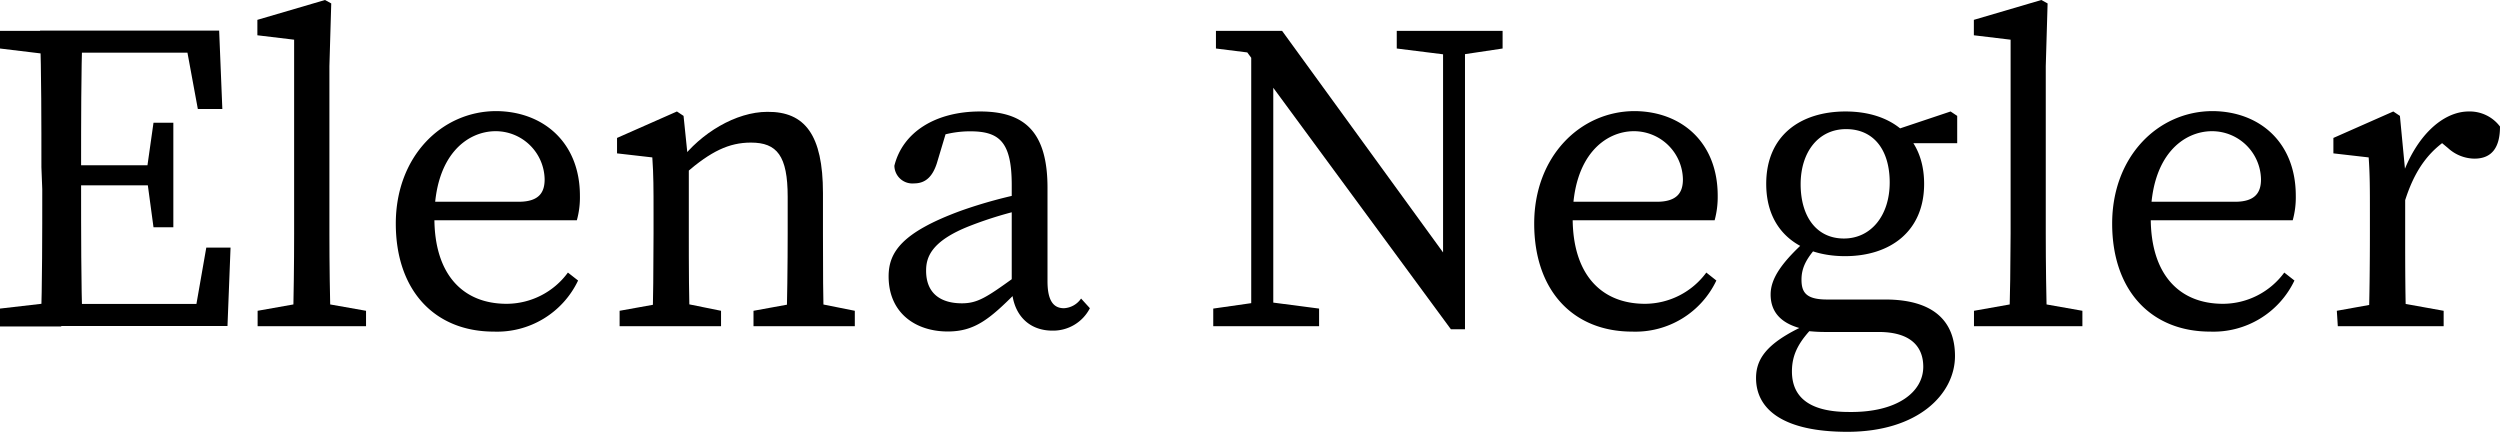 <svg id="Layer_1" data-name="Layer 1" xmlns="http://www.w3.org/2000/svg" viewBox="0 0 204.08 35.28"><path d="M165.66,214.27v-1.44h5v2h-.36Zm5,20.69v2h-5V235.5l4.68-.54Zm-1.62-11c0-3.7,0-7.45-.11-11.15h3.46c-.11,3.63-.11,7.38-.11,11.15v1.37c0,4.14,0,7.89.11,11.59H169c.11-3.63.11-7.38.11-11.16Zm11.59-11.15,1.62,1.8H170.7v-1.8h12.85l.26,6.4h-2Zm-1.83,12.63H170.7V223.8h8.14Zm5.68,5.08-.25,6.4H170.7v-1.8H183l-1.62,1.8,1.12-6.4Zm-6.83-6.38.54-3.81h1.62v8.53h-1.62l-.54-4Z" transform="translate(-165.66 -210.31)"/><path d="M192.19,210.31l.51.28-.15,5.12v13.67q0,3.78.11,7.56h-3.09q.1-3.78.1-7.56V213.55l-3-.36v-1.26Zm3.35,25.37v1.26h-8.85v-1.26l4.06-.72h.72Z" transform="translate(-165.66 -210.31)"/><path d="M213,226.29a7,7,0,0,1-.25,2H199.43v-1.51H208c1.73,0,2.12-.83,2.12-1.83a4,4,0,0,0-4-3.93c-2.31,0-5,1.95-5,7.09,0,4.58,2.3,7,5.9,7a6.22,6.22,0,0,0,5-2.55l.83.65a7.32,7.32,0,0,1-6.88,4.17c-4.82,0-8-3.35-8-8.82s3.74-9.18,8.21-9.18C210,219.41,213,221.93,213,226.29Z" transform="translate(-165.66 -210.31)"/><path d="M218.91,236.94c.07-1.62.1-5.32.1-7.56v-1.69c0-2,0-3.09-.1-4.53l-2.88-.33v-1.26l4.89-2.16.54.36.43,4.18v5.43c0,2.24,0,5.94.11,7.56Zm5.61-1.26v1.26h-8.28v-1.26l4-.72h.72Zm8.32-9.61v3.31c0,2.31,0,5.94.1,7.56h-3.09c.07-1.62.11-5.25.11-7.56v-3c0-3.35-.87-4.43-3-4.43-1.8,0-3.27.72-5.32,2.49h-.76V222.8h1.84l-1.55.64c1.69-2.26,4.57-4,7.13-4C231.36,219.41,232.84,221.32,232.84,226.07Zm-1,8.89,3.6.72v1.26h-8.27v-1.26l3.95-.72Z" transform="translate(-165.66 -210.31)"/><path d="M244.11,227.51a38.54,38.54,0,0,1,5.57-1.51v1.3a31.18,31.18,0,0,0-4.82,1.44c-3.24,1.26-3.6,2.62-3.6,3.67,0,1.91,1.26,2.66,2.92,2.66,1.26,0,2-.47,4.24-2.09l.73-.54.5.76-1.05,1c-2.15,2.16-3.38,3.17-5.57,3.17-2.63,0-4.83-1.51-4.83-4.5C238.2,230.9,239.28,229.28,244.11,227.51Zm4.14,6.12v-8.21c0-3.52-1-4.39-3.39-4.39a8.37,8.37,0,0,0-3.24.65l1.44-1.12-.93,3.1c-.33,1-.87,1.62-1.84,1.62a1.47,1.47,0,0,1-1.62-1.44c.68-2.74,3.35-4.43,7-4.43s5.5,1.69,5.5,6.23v7.63c0,1.62.51,2.2,1.34,2.2a1.8,1.8,0,0,0,1.4-.79l.72.79a3.37,3.37,0,0,1-3.06,1.83C249.54,237.3,248.25,235.86,248.25,233.63Z" transform="translate(-165.66 -210.31)"/><path d="M264.7,235.5l3.78-.54h.72l4.14.54v1.44H264.7ZM267,213.94l2.24.87-4.32-.54v-1.44h5.4l14.93,20.55v3.81h-1.15Zm.8-1.11,1.8,1.44v22.67h-1.8Zm11.88,0h8.64v1.44l-3.6.54H284l-4.32-.54Zm3.78,0h1.79v24.36l-1.79-1.79Z" transform="translate(-165.66 -210.31)"/><path d="M305.88,226.29a7.32,7.32,0,0,1-.25,2H292.35v-1.51h8.56c1.73,0,2.13-.83,2.13-1.83a4,4,0,0,0-4-3.93c-2.3,0-5,1.95-5,7.09,0,4.58,2.31,7,5.91,7a6.25,6.25,0,0,0,5-2.55l.82.65a7.31,7.31,0,0,1-6.87,4.17c-4.83,0-8-3.35-8-8.82s3.75-9.18,8.21-9.18C302.93,219.41,305.88,221.93,305.88,226.29Z" transform="translate(-165.66 -210.31)"/><path d="M322.66,240.25c0-1.62-1-2.84-3.64-2.84h-4.25a12.89,12.89,0,0,1-1.8-.11v-.11c-1.83-.39-2.77-1.33-2.77-2.84,0-1.26.83-2.63,3.28-4.75l.79.54c-1.08,1.15-1.55,1.94-1.55,3s.4,1.62,2.09,1.62h4.75c3.85,0,5.69,1.7,5.69,4.61,0,3.1-3,6.19-8.79,6.19-5.18,0-7.45-1.8-7.45-4.39,0-1.76,1.12-3.1,4.75-4.64l.18.21c-1.44,1.41-2,2.49-2,3.89,0,2.38,1.83,3.31,4.64,3.31C320.53,244,322.66,242.31,322.66,240.25Zm-6.34-20.84c3.67,0,6.41,2,6.41,5.91s-2.81,5.9-6.45,5.9-6.44-1.94-6.44-5.9S312.65,219.41,316.32,219.41Zm-3.67,5.94c0,2.63,1.29,4.43,3.53,4.43s3.74-1.91,3.74-4.57-1.3-4.36-3.56-4.36S312.65,222.72,312.65,225.35Zm12.24-5.94.54.36V222h-5.29v-1Z" transform="translate(-165.66 -210.31)"/><path d="M332.3,210.31l.51.28-.15,5.12v13.67q0,3.78.11,7.56h-3.09q.1-3.78.11-7.56V213.55l-3-.36v-1.26Zm3.35,25.37v1.26H326.8v-1.26l4.06-.72h.72Z" transform="translate(-165.66 -210.31)"/><path d="M353.07,226.29a7,7,0,0,1-.25,2H339.54v-1.51h8.57c1.72,0,2.12-.83,2.12-1.83a4,4,0,0,0-4-3.93c-2.31,0-5,1.95-5,7.09,0,4.58,2.3,7,5.9,7a6.23,6.23,0,0,0,5-2.55l.83.65a7.32,7.32,0,0,1-6.88,4.17c-4.82,0-8-3.35-8-8.82s3.74-9.18,8.21-9.18C350.12,219.41,353.07,221.93,353.07,226.29Z" transform="translate(-165.66 -210.31)"/><path d="M359.12,229.38v-1.69c0-2,0-3.09-.1-4.53l-2.88-.33v-1.26l4.89-2.16.54.36.43,4.5v5.11c0,2.24,0,5.94.11,7.56H359C359.09,235.32,359.12,231.62,359.12,229.38Zm-2.7,6.3,4-.72h.72l4,.72v1.26h-8.64Zm4.14-11.16h2.06l-.9.26c1.15-3.35,3.34-5.37,5.47-5.37a3.09,3.09,0,0,1,2.55,1.23c0,1.69-.65,2.62-2.09,2.62a3.25,3.25,0,0,1-2.15-.86l-1-.83,1.77-.36c-2.24,1.15-3.53,2.95-4.36,5.73h-1.37Z" transform="translate(-165.66 -210.31)"/></svg>